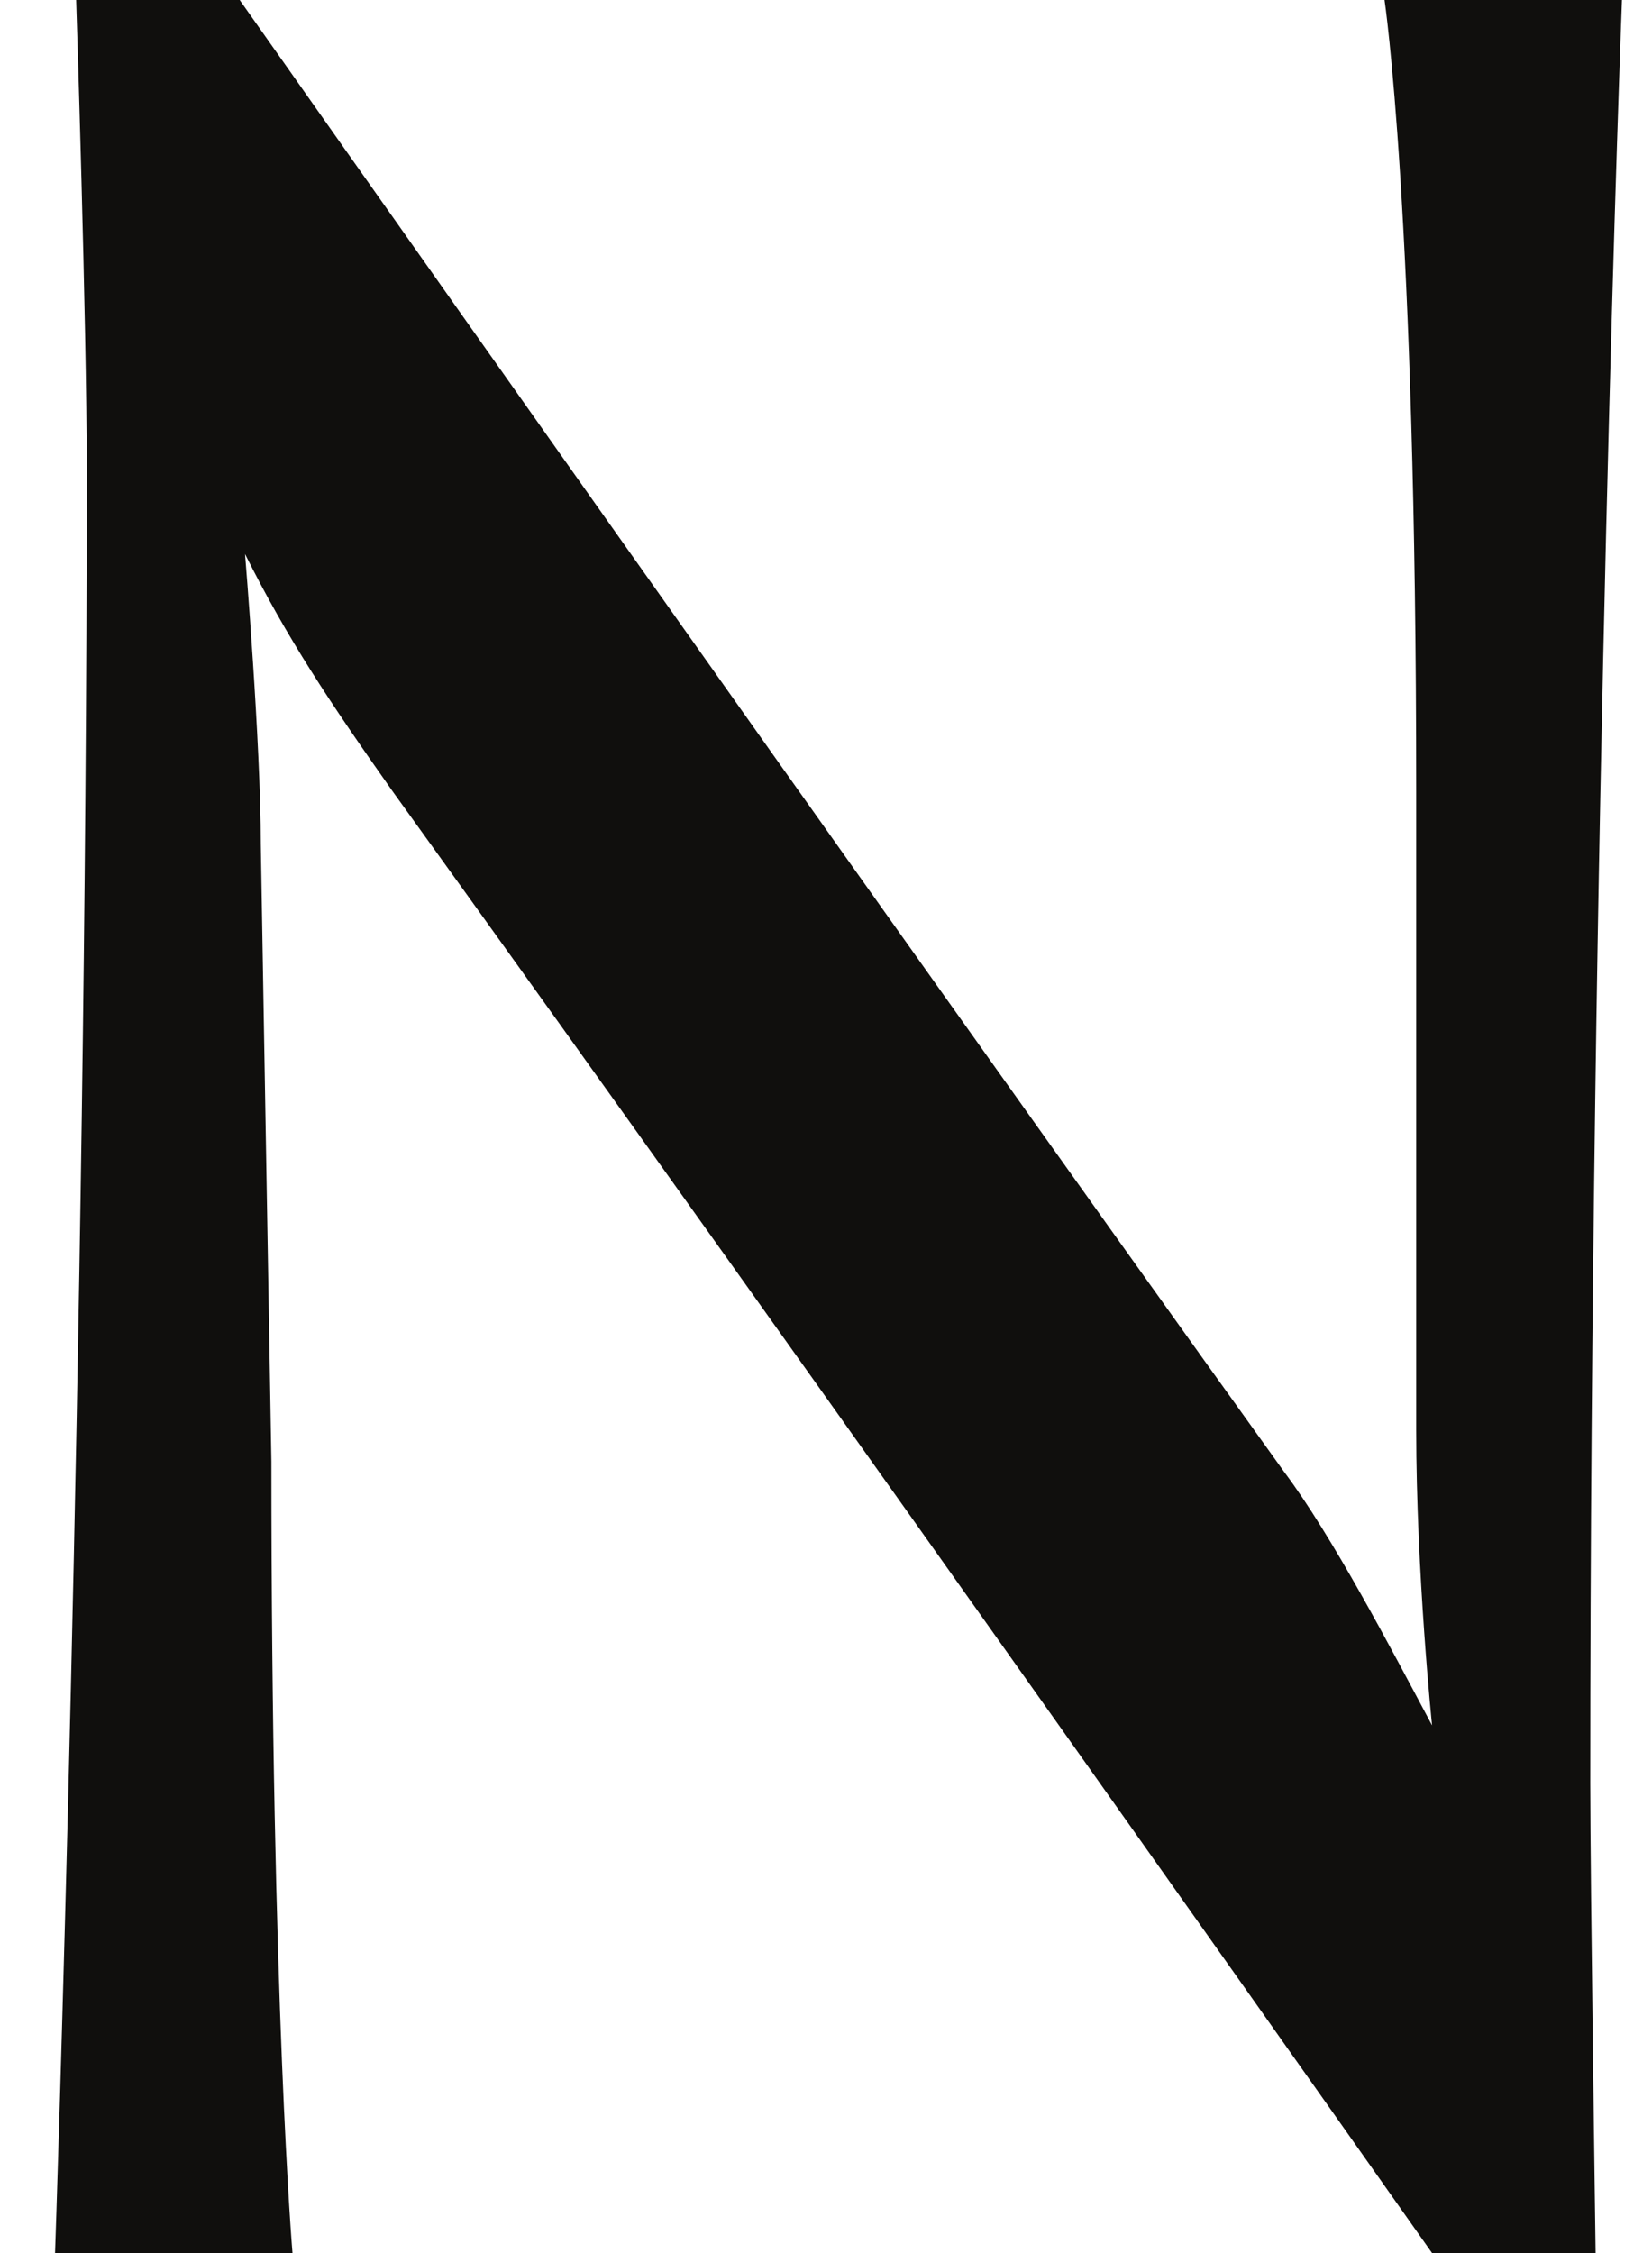 <svg width="22" height="30" viewBox="0 0 22 30" fill="none" xmlns="http://www.w3.org/2000/svg">
<path d="M3.614 19.461C3.614 26.698 3.895 30 3.895 30H0.733C0.733 30 1.155 17.845 1.155 6.253C1.155 4.286 1.014 5.21102e-07 1.014 5.21102e-07H3.192C3.192 5.21102e-07 11.553 11.873 17.104 19.602C17.736 20.445 18.509 21.92 19.071 22.974C19.071 22.974 18.86 20.937 18.86 19.04V10.539C18.86 2.81 18.438 5.21102e-07 18.438 5.21102e-07H21.6C21.6 5.21102e-07 21.178 10.96 21.178 23.747C21.178 25.012 21.249 30 21.249 30H19.071C19.071 30 10.851 18.337 5.23 10.539C4.387 9.344 3.825 8.501 3.263 7.377C3.263 7.377 3.473 9.906 3.473 11.241L3.614 19.461Z" fill="#100F0D"/>
</svg>
